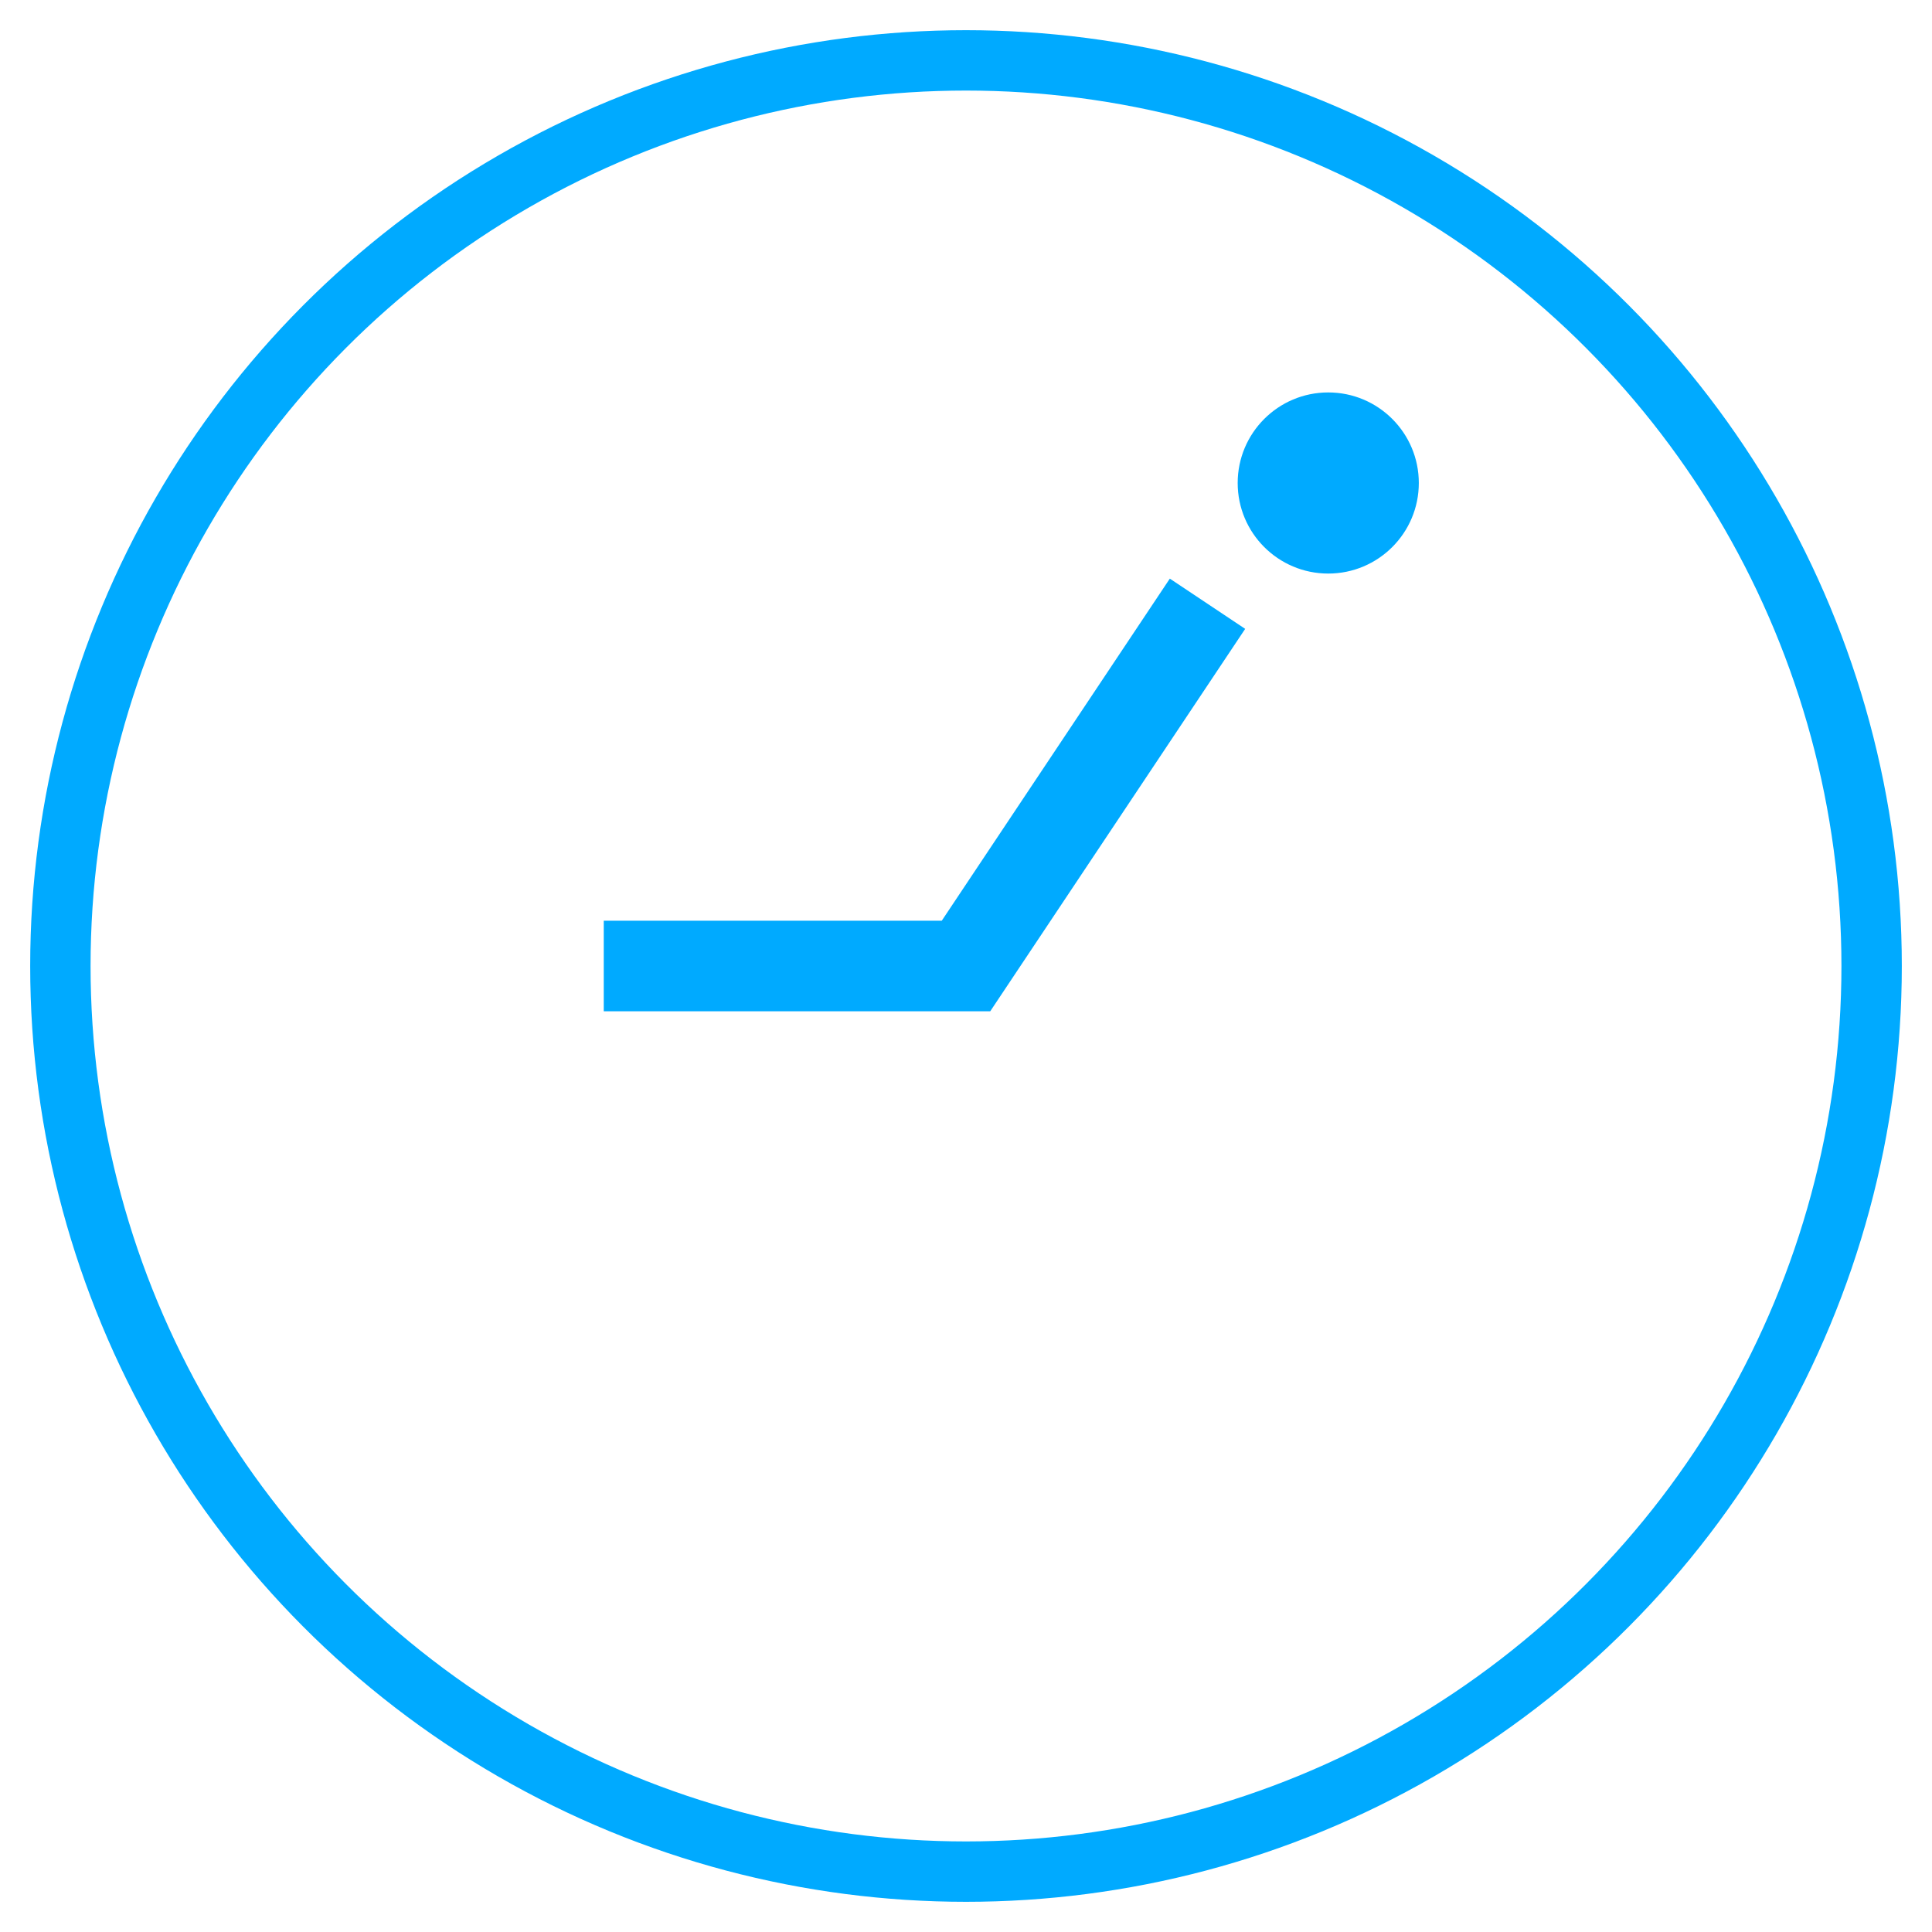 <svg xmlns="http://www.w3.org/2000/svg" viewBox="0 0 64 64" width="64" height="64">
  <circle cx="32" cy="32" r="30" fill="none" stroke="#00aaff" stroke-width="2"/>
  <path d="M20 32 L32 32 L40 20" stroke="#00aaff" stroke-width="3" fill="none"/>
  <circle cx="44" cy="16" r="3" fill="#00aaff"/>
</svg>

